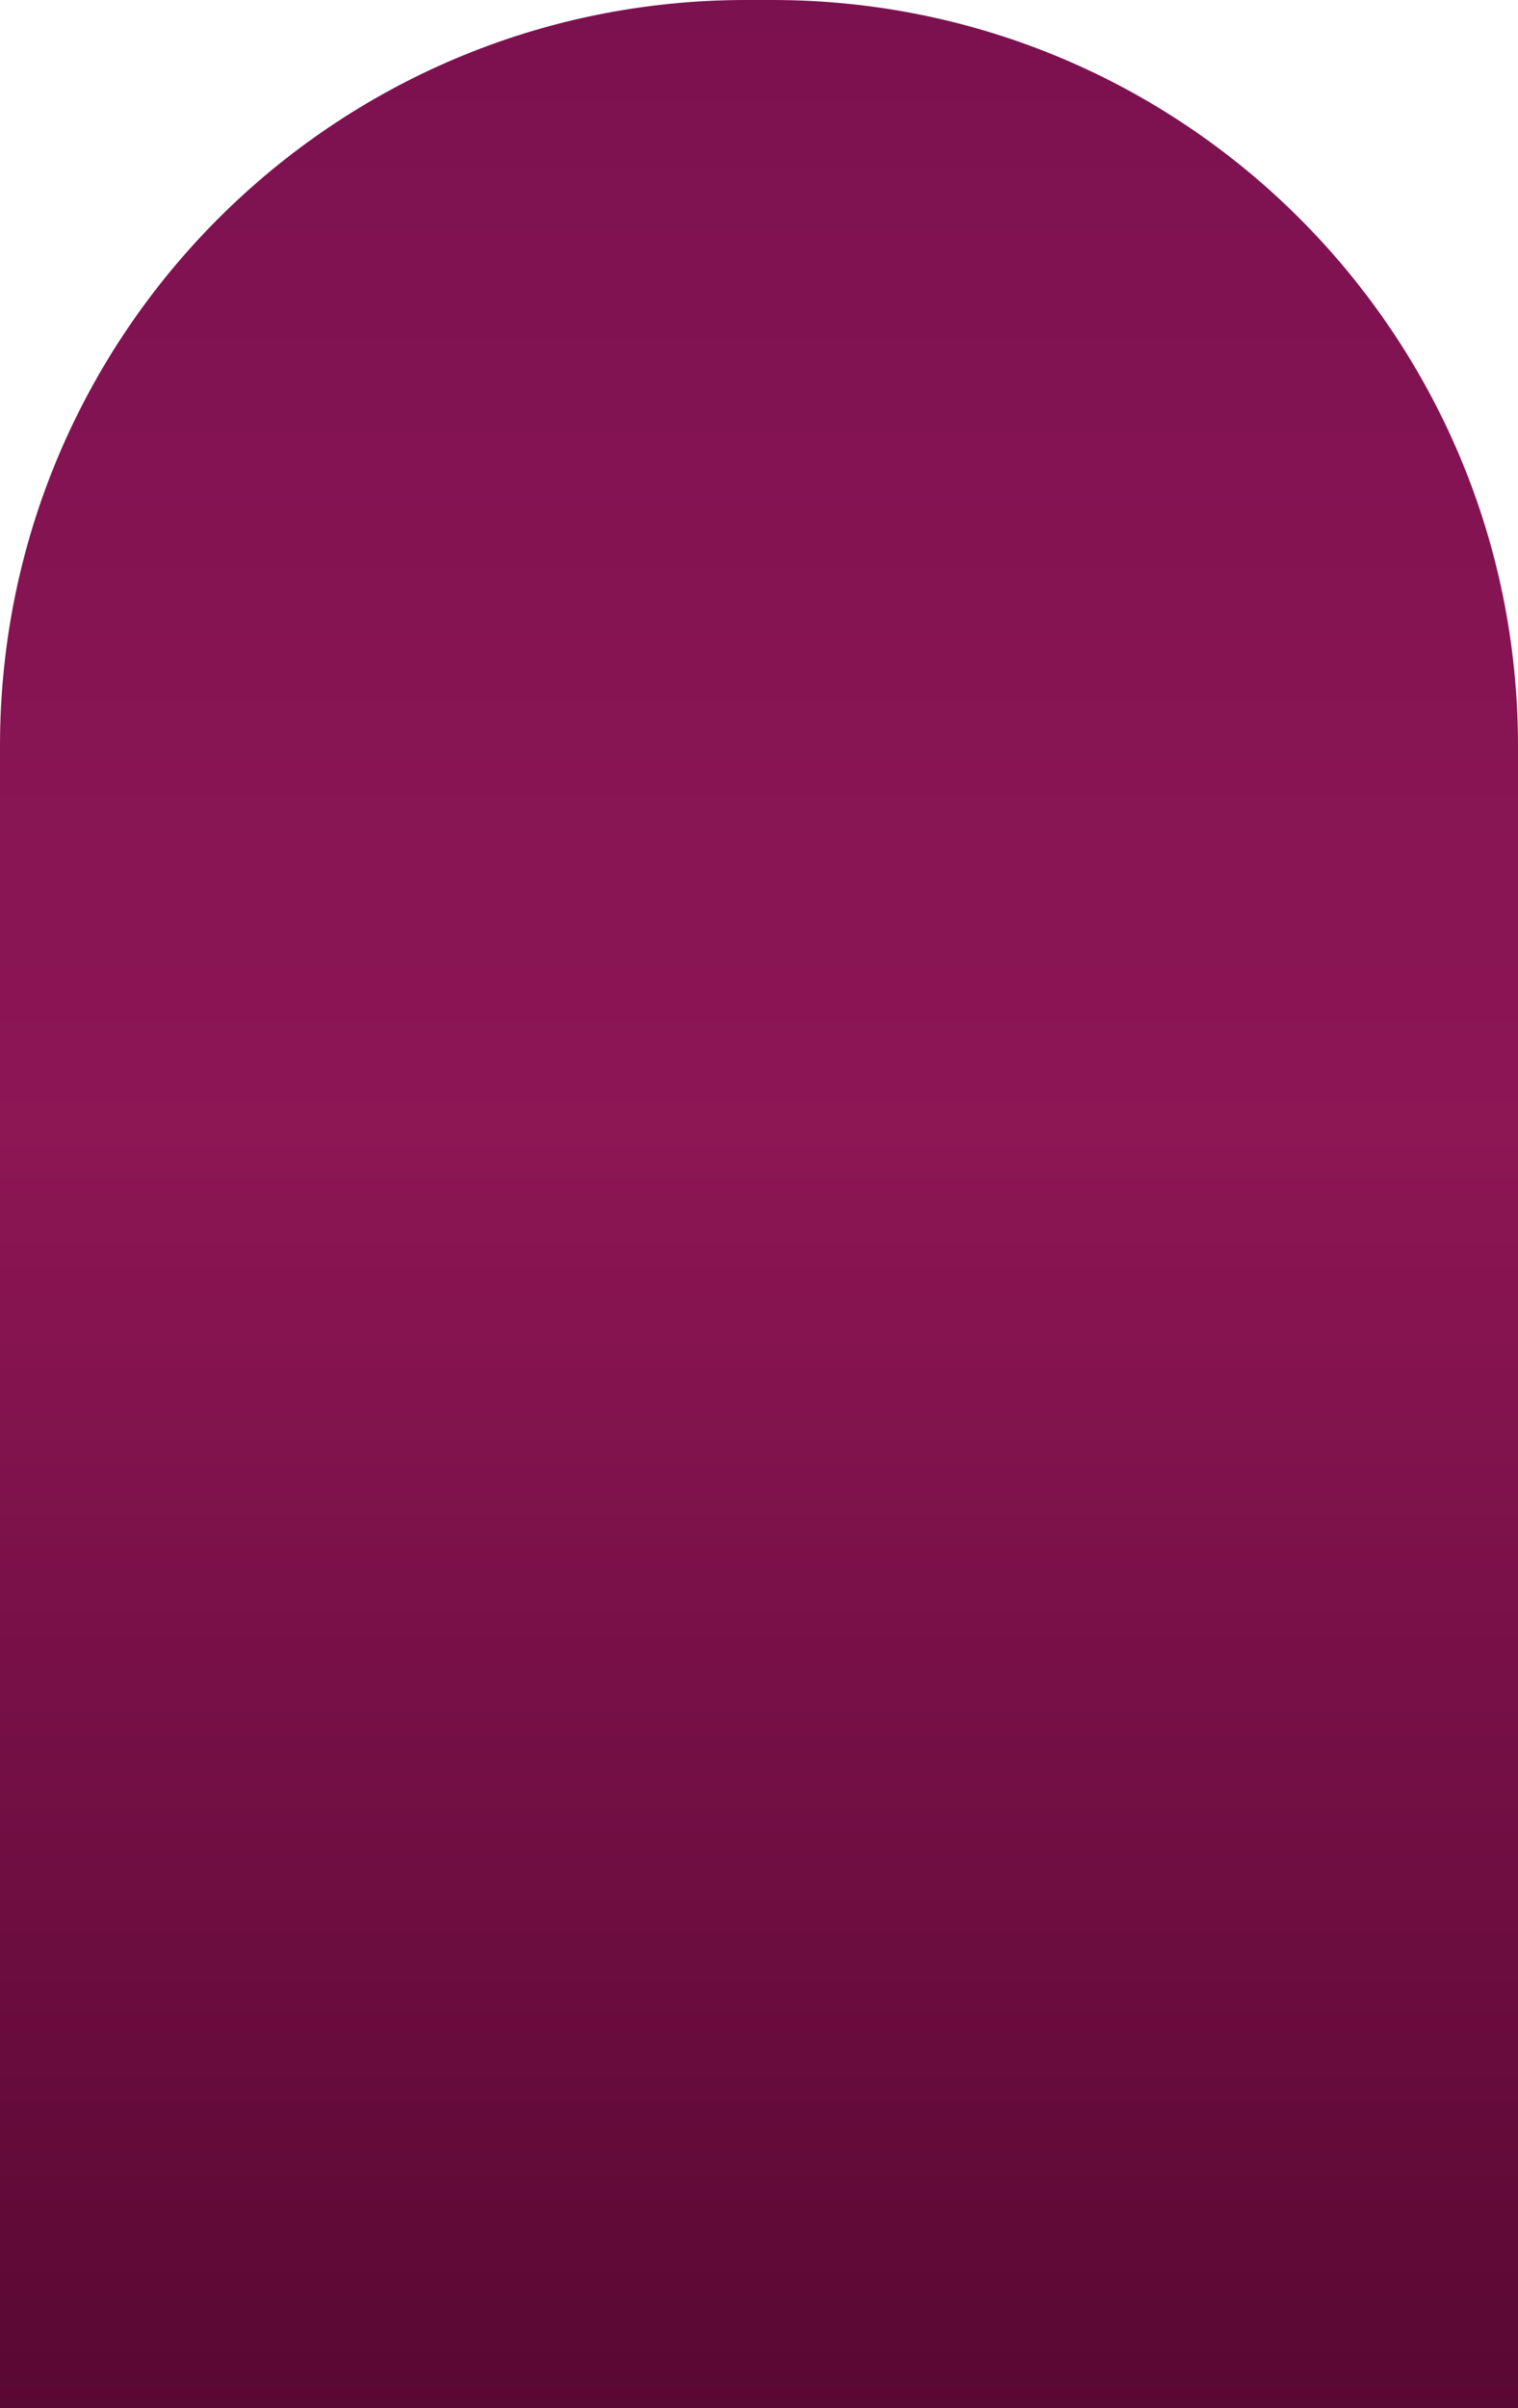 <?xml version="1.0" encoding="UTF-8"?> <svg xmlns="http://www.w3.org/2000/svg" width="1266" height="2008" viewBox="0 0 1266 2008" fill="none"><path d="M0 621.895C0 278.432 278.432 0 621.895 0H644.105C987.568 0 1266 278.432 1266 621.895V2008H0V621.895Z" fill="url(#paint0_linear_1195_7)"></path><defs><linearGradient id="paint0_linear_1195_7" x1="633" y1="0" x2="633" y2="2008" gradientUnits="userSpaceOnUse"><stop stop-color="#7C1150"></stop><stop offset="0.471" stop-color="#8D1655"></stop><stop offset="1" stop-color="#590833"></stop></linearGradient></defs></svg> 